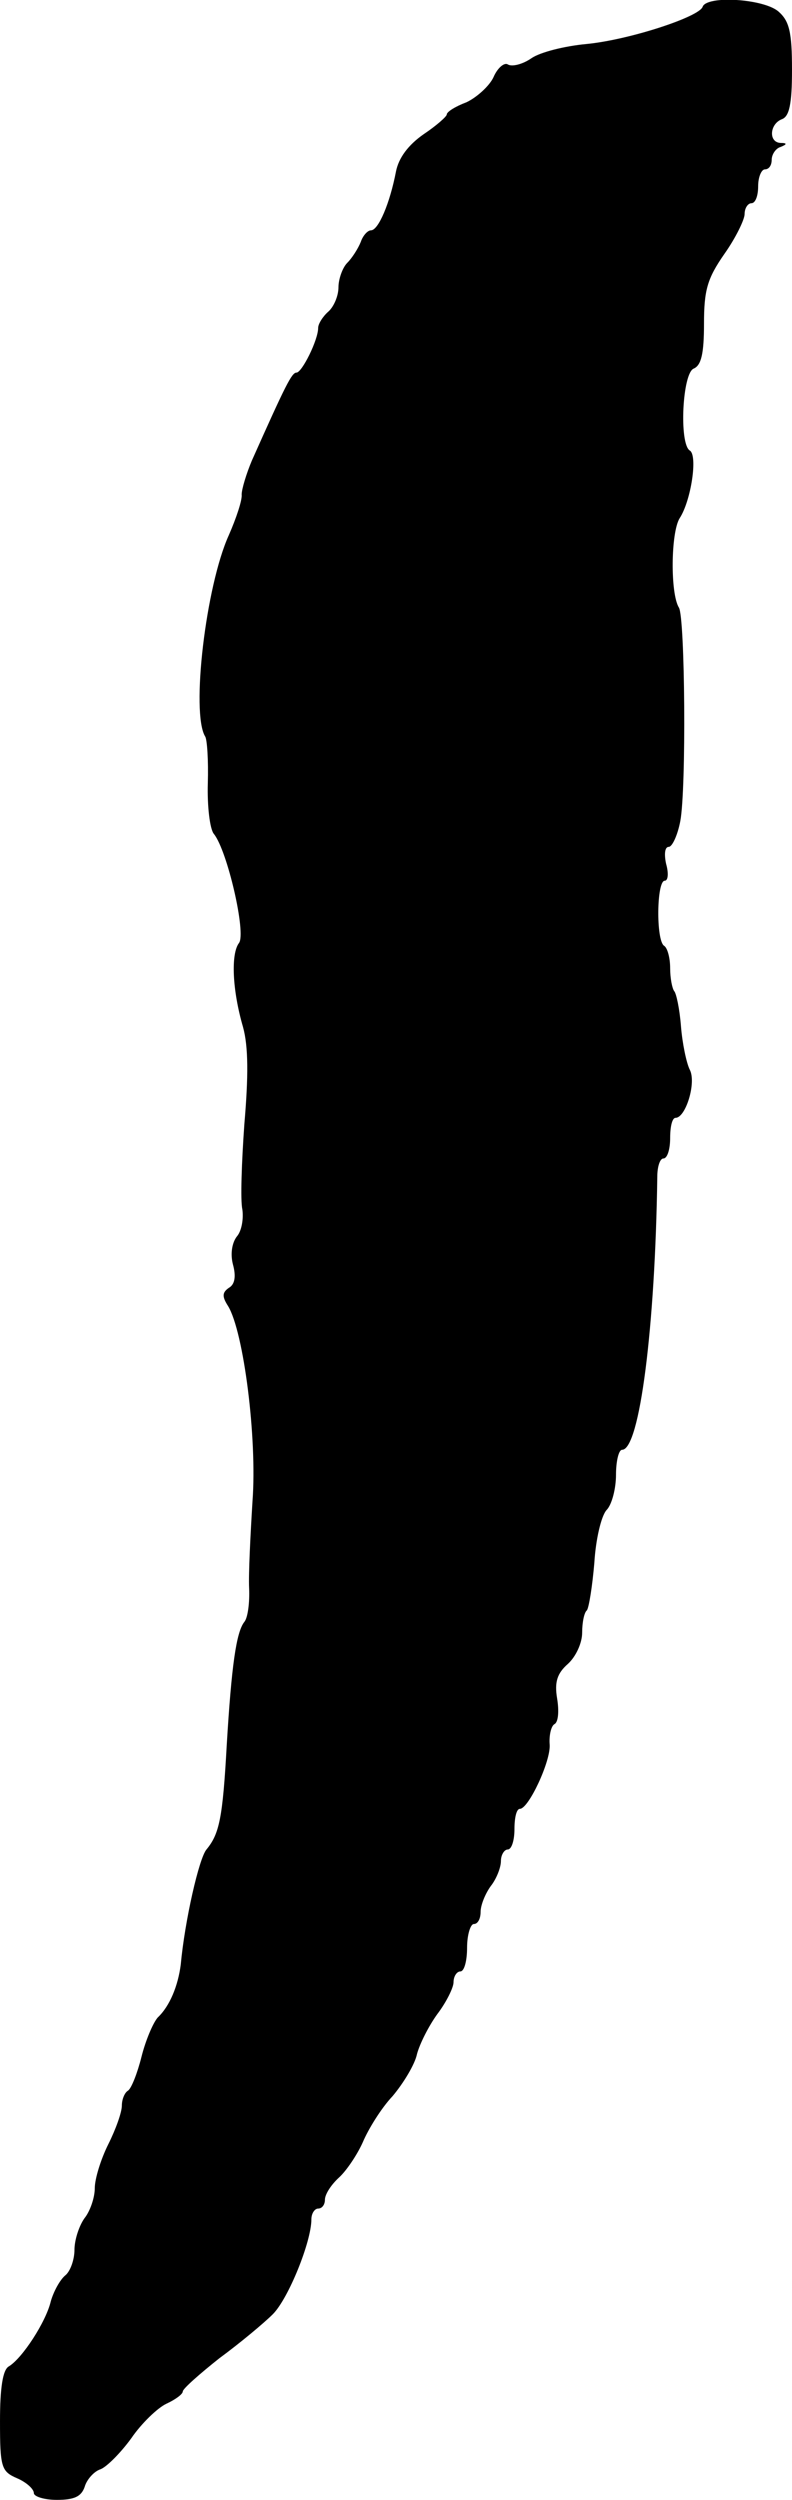 <?xml version="1.0" standalone="no"?>
<!DOCTYPE svg PUBLIC "-//W3C//DTD SVG 20010904//EN"
 "http://www.w3.org/TR/2001/REC-SVG-20010904/DTD/svg10.dtd">
<svg version="1.0" xmlns="http://www.w3.org/2000/svg"
 width="117pt" height="369pt" viewBox="0 0 117 369"
 preserveAspectRatio="xMidYMid meet">
<g transform="translate(0,369) scale(0.1,-0.1)"
fill="#000000" stroke="none">
<path d="M1038 3680 c-5 -15 -109 -49 -172 -55 -32 -3 -68 -12 -81 -21 -13 -9
-29 -13 -35 -9 -5 3 -15 -5 -21 -19 -6 -13 -25 -30 -40 -37 -16 -6 -29 -14
-29 -18 0 -3 -16 -17 -34 -29 -23 -16 -37 -35 -41 -55 -9 -47 -26 -87 -37 -87
-5 0 -12 -8 -15 -17 -4 -10 -13 -24 -20 -31 -7 -7 -13 -24 -13 -36 0 -13 -7
-29 -15 -36 -8 -7 -15 -18 -15 -24 0 -18 -24 -66 -32 -66 -7 0 -16 -18 -66
-130 -8 -19 -15 -42 -15 -50 1 -8 -8 -35 -19 -60 -34 -75 -56 -262 -35 -297 3
-4 5 -36 4 -69 -1 -34 3 -68 9 -75 20 -25 48 -147 37 -161 -12 -16 -10 -69 6
-124 8 -29 8 -73 2 -143 -4 -56 -6 -113 -3 -126 2 -14 -1 -32 -8 -40 -7 -9
-10 -25 -6 -41 5 -18 3 -30 -6 -35 -10 -7 -10 -13 -1 -27 23 -38 43 -195 36
-288 -3 -49 -6 -107 -5 -128 1 -22 -2 -44 -7 -50 -12 -15 -19 -65 -26 -181 -6
-109 -11 -132 -30 -155 -11 -13 -32 -105 -38 -170 -4 -31 -16 -61 -34 -78 -7
-8 -18 -34 -24 -58 -6 -24 -15 -47 -20 -50 -5 -3 -9 -13 -9 -22 0 -10 -9 -35
-20 -57 -11 -22 -20 -51 -20 -65 0 -14 -7 -34 -15 -44 -8 -11 -15 -32 -15 -47
0 -14 -6 -32 -14 -38 -8 -7 -17 -24 -21 -38 -7 -30 -42 -84 -62 -96 -9 -5 -13
-32 -13 -81 0 -68 2 -74 25 -84 14 -6 25 -16 25 -22 0 -5 15 -10 34 -10 26 0
36 5 41 19 3 11 14 23 23 26 9 3 30 24 46 46 15 22 39 45 52 51 13 6 24 14 24
18 0 4 25 26 54 49 30 22 66 52 79 65 23 23 57 107 57 140 0 9 5 16 10 16 6 0
10 6 10 13 0 8 9 22 21 33 11 10 27 34 35 52 8 19 27 50 44 68 16 19 33 47 36
62 4 15 17 41 30 59 13 17 24 39 24 47 0 9 5 16 10 16 6 0 10 16 10 35 0 19 5
35 10 35 6 0 10 8 10 18 0 10 7 27 15 38 8 10 15 27 15 37 0 9 5 17 10 17 6 0
10 14 10 30 0 17 3 30 8 30 13 0 46 71 44 95 -1 13 2 27 7 30 6 3 7 20 4 38
-4 24 0 37 16 51 12 11 21 31 21 46 0 15 3 30 7 33 3 4 8 35 11 70 2 34 10 69
18 78 8 8 14 32 14 52 0 20 4 37 9 37 26 0 49 182 52 403 0 15 4 27 9 27 6 0
10 14 10 30 0 17 3 30 8 30 15 0 31 52 21 71 -5 10 -11 39 -13 64 -2 26 -7 49
-10 52 -3 4 -6 19 -6 34 0 15 -4 30 -9 33 -12 8 -11 96 1 96 5 0 6 11 2 25 -3
14 -2 25 4 25 5 0 13 17 17 38 9 48 7 300 -2 315 -13 21 -12 111 1 132 17 26
27 93 15 100 -16 10 -11 115 6 121 11 5 15 22 15 66 0 50 5 67 30 103 17 24
30 51 30 59 0 9 5 16 10 16 6 0 10 11 10 25 0 14 5 25 10 25 6 0 10 6 10 14 0
8 6 17 13 19 10 4 10 6 0 6 -18 1 -16 28 2 35 11 4 15 22 15 73 0 56 -4 72
-20 86 -22 19 -106 24 -112 7z"/>
</g>
</svg>
